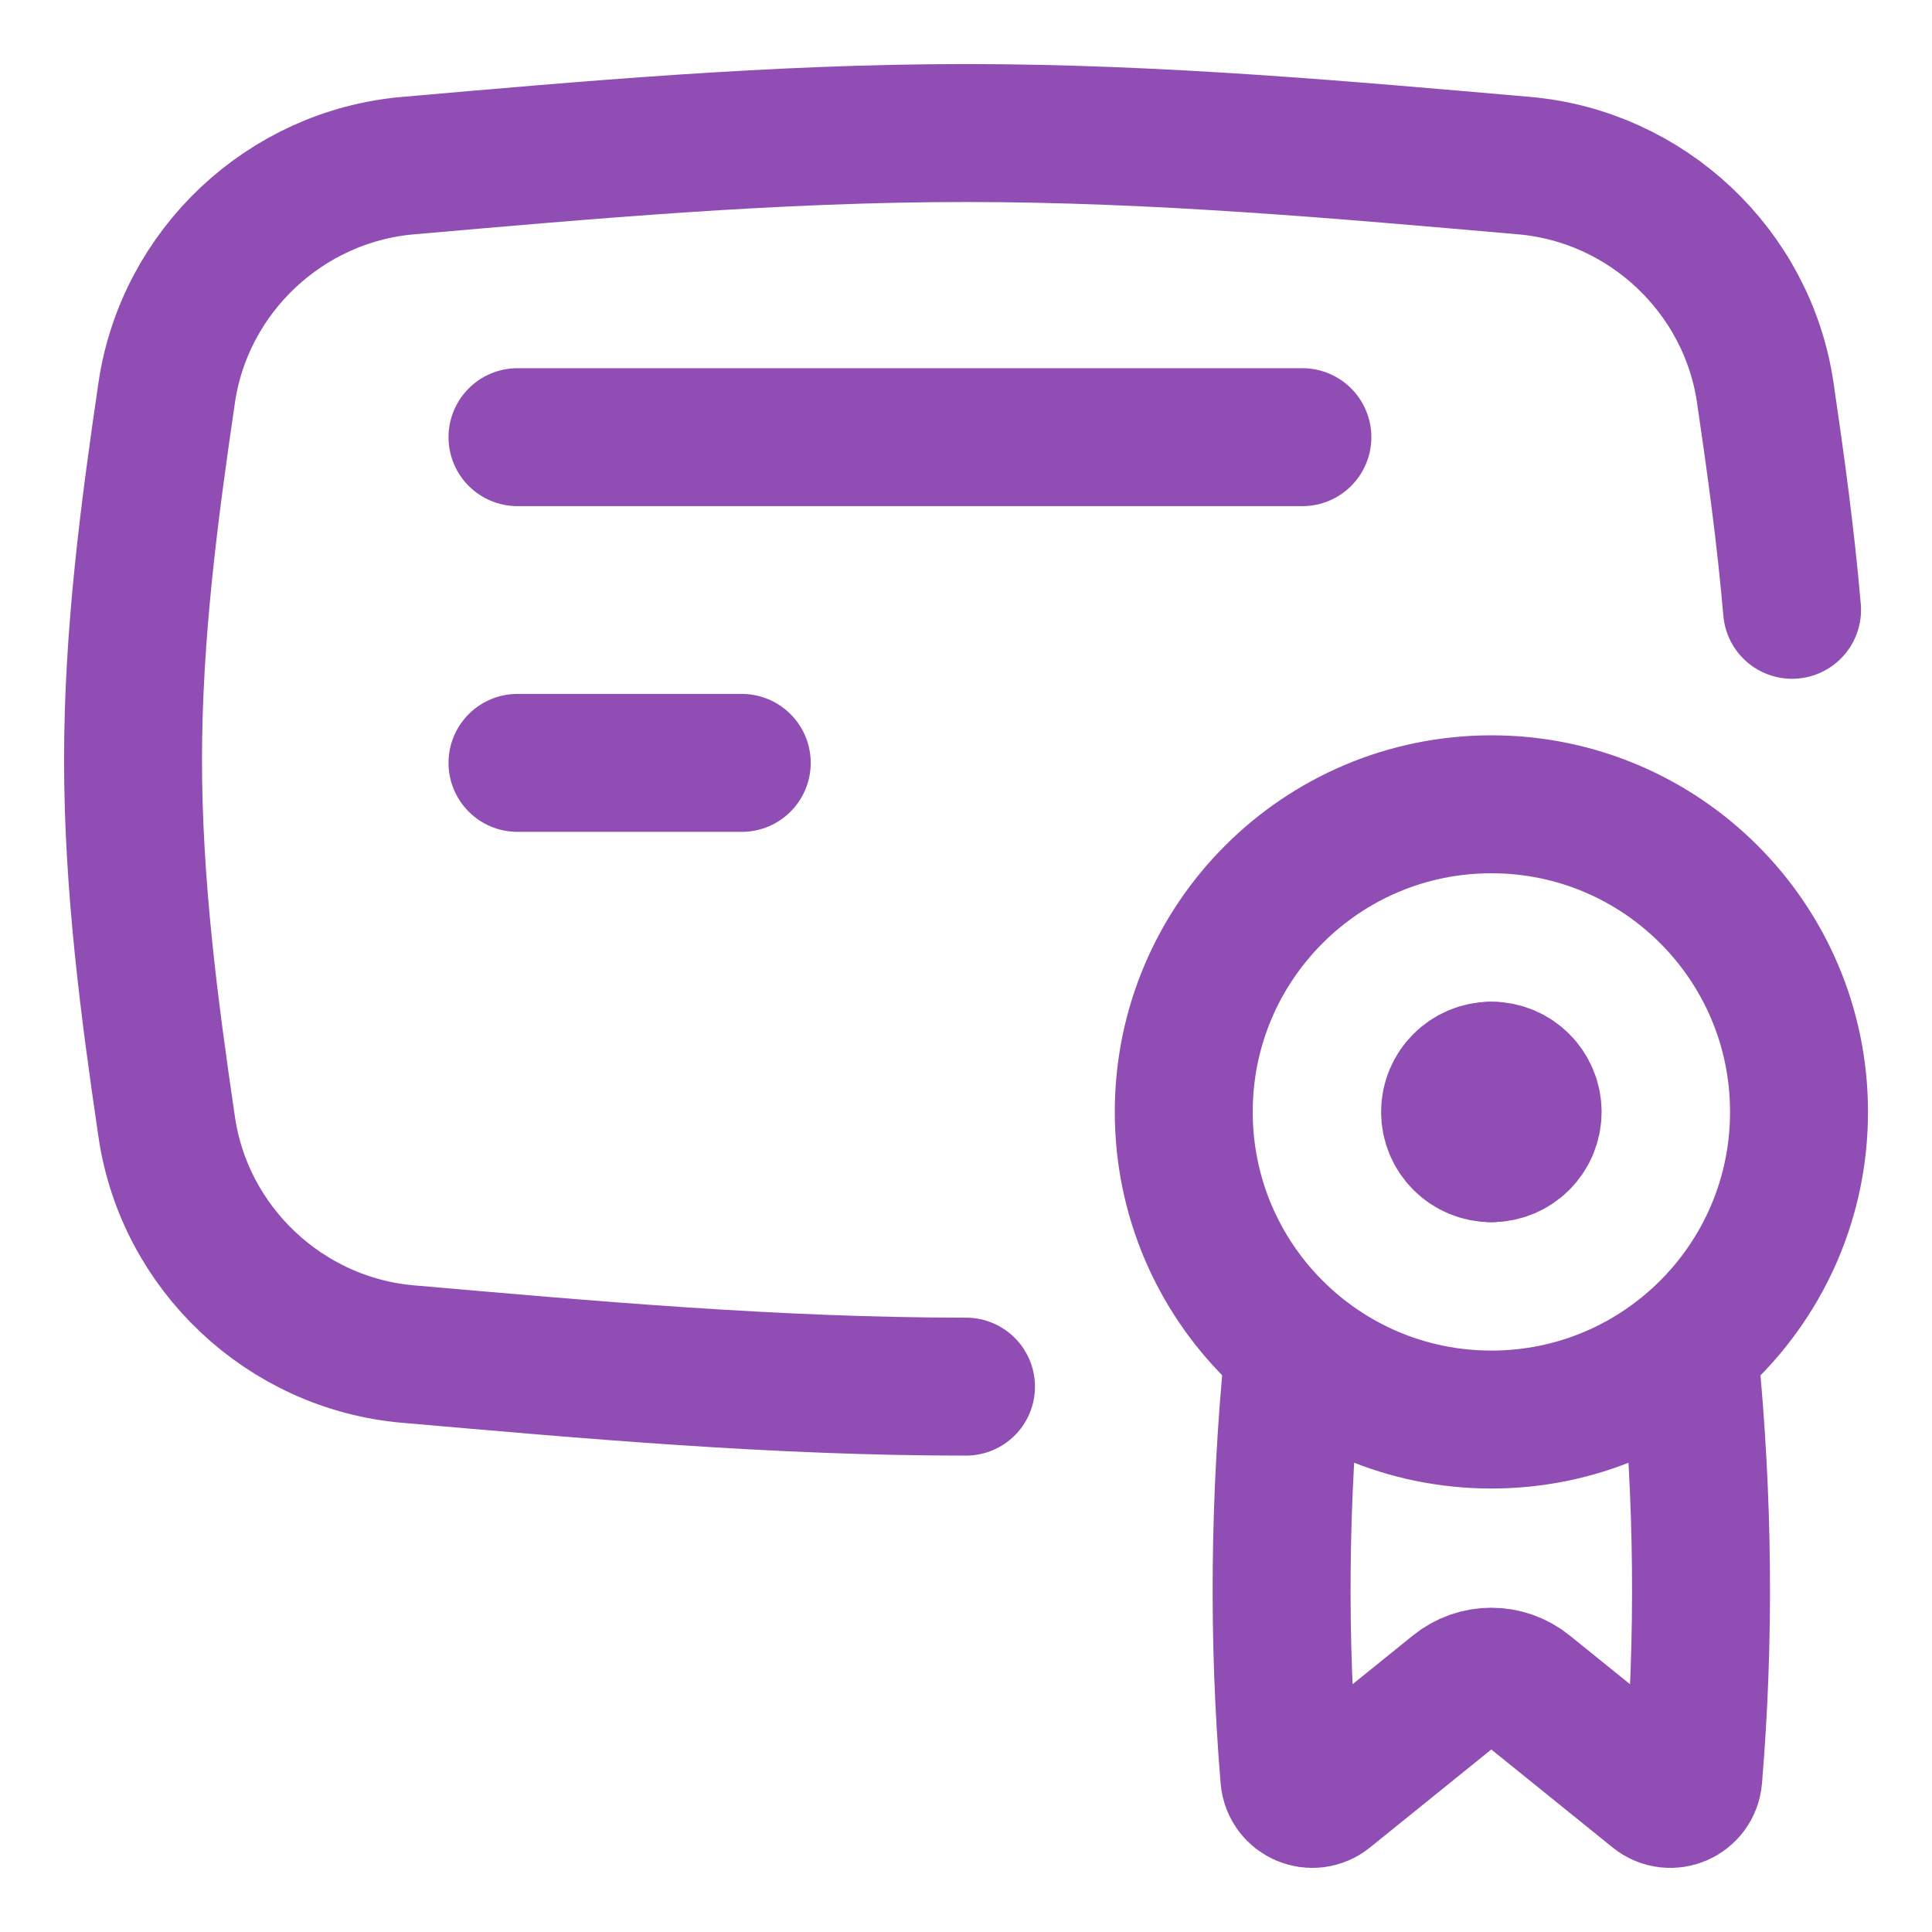 <svg xmlns="http://www.w3.org/2000/svg" fill="none" viewBox="-3.57 -3.57 100 100" id="Document-Certificate--Streamline-Flex" height="100" width="100">
  <desc>
    Document Certificate Streamline Icon: https://streamlinehq.com
  </desc>
  <g id="document-certificate--document-contract-license-permission-award">
    <path id="Intersect" stroke="#904eb4" stroke-linecap="round" stroke-linejoin="round" d="M46.43 68.202c-9.907 0 -19.57 -0.875 -28.886 -1.686C11.198 65.963 5.987 61.069 5.06 54.767 4.153 48.605 3.316 42.252 3.316 35.759c0 -6.493 0.837 -12.846 1.743 -19.007C5.987 10.45 11.198 5.555 17.544 5.003 26.86 4.191 36.523 3.316 46.43 3.316c9.907 0 19.57 0.875 28.885 1.686 6.346 0.553 11.558 5.447 12.485 11.749 0.542 3.683 1.059 7.434 1.387 11.243" stroke-width="7.14"></path>
    <path id="Vector 1166" stroke="#904eb4" stroke-linecap="round" stroke-linejoin="round" d="M23.215 19.058h40.626" stroke-width="7.14"></path>
    <path id="Vector 1167" stroke="#904eb4" stroke-linecap="round" stroke-linejoin="round" d="M23.215 35.917h11.608" stroke-width="7.14"></path>
    <path id="Vector" stroke="#904eb4" stroke-linecap="round" stroke-linejoin="round" d="M83.885 66.733c0.705 7.227 0.792 14.487 0.187 21.721 -0.08 0.949 -1.188 1.423 -1.929 0.824l-6.713 -5.422c-1.055 -0.853 -2.564 -0.853 -3.62 0l-6.712 5.422c-0.741 0.599 -1.85 0.125 -1.929 -0.824 -0.605 -7.234 -0.518 -14.494 0.187 -21.721" stroke-width="7.14"></path>
    <path id="Vector_2" stroke="#904eb4" stroke-linecap="round" stroke-linejoin="round" d="M73.624 69.906c8.794 0 15.923 -7.129 15.923 -15.923 0 -8.794 -7.129 -15.923 -15.923 -15.923 -8.794 0 -15.923 7.129 -15.923 15.923 0 8.794 7.129 15.923 15.923 15.923Z" stroke-width="7.14"></path>
    <path id="vector" stroke="#904eb4" stroke-linecap="round" stroke-linejoin="round" d="M73.621 56.12c-1.18 0 -2.136 -0.956 -2.136 -2.136s0.956 -2.136 2.136 -2.136" stroke-width="7.14"></path>
    <path id="vector_2" stroke="#904eb4" stroke-linecap="round" stroke-linejoin="round" d="M73.623 56.12c1.18 0 2.136 -0.956 2.136 -2.136s-0.956 -2.136 -2.136 -2.136" stroke-width="7.14"></path>
  </g>
</svg>
